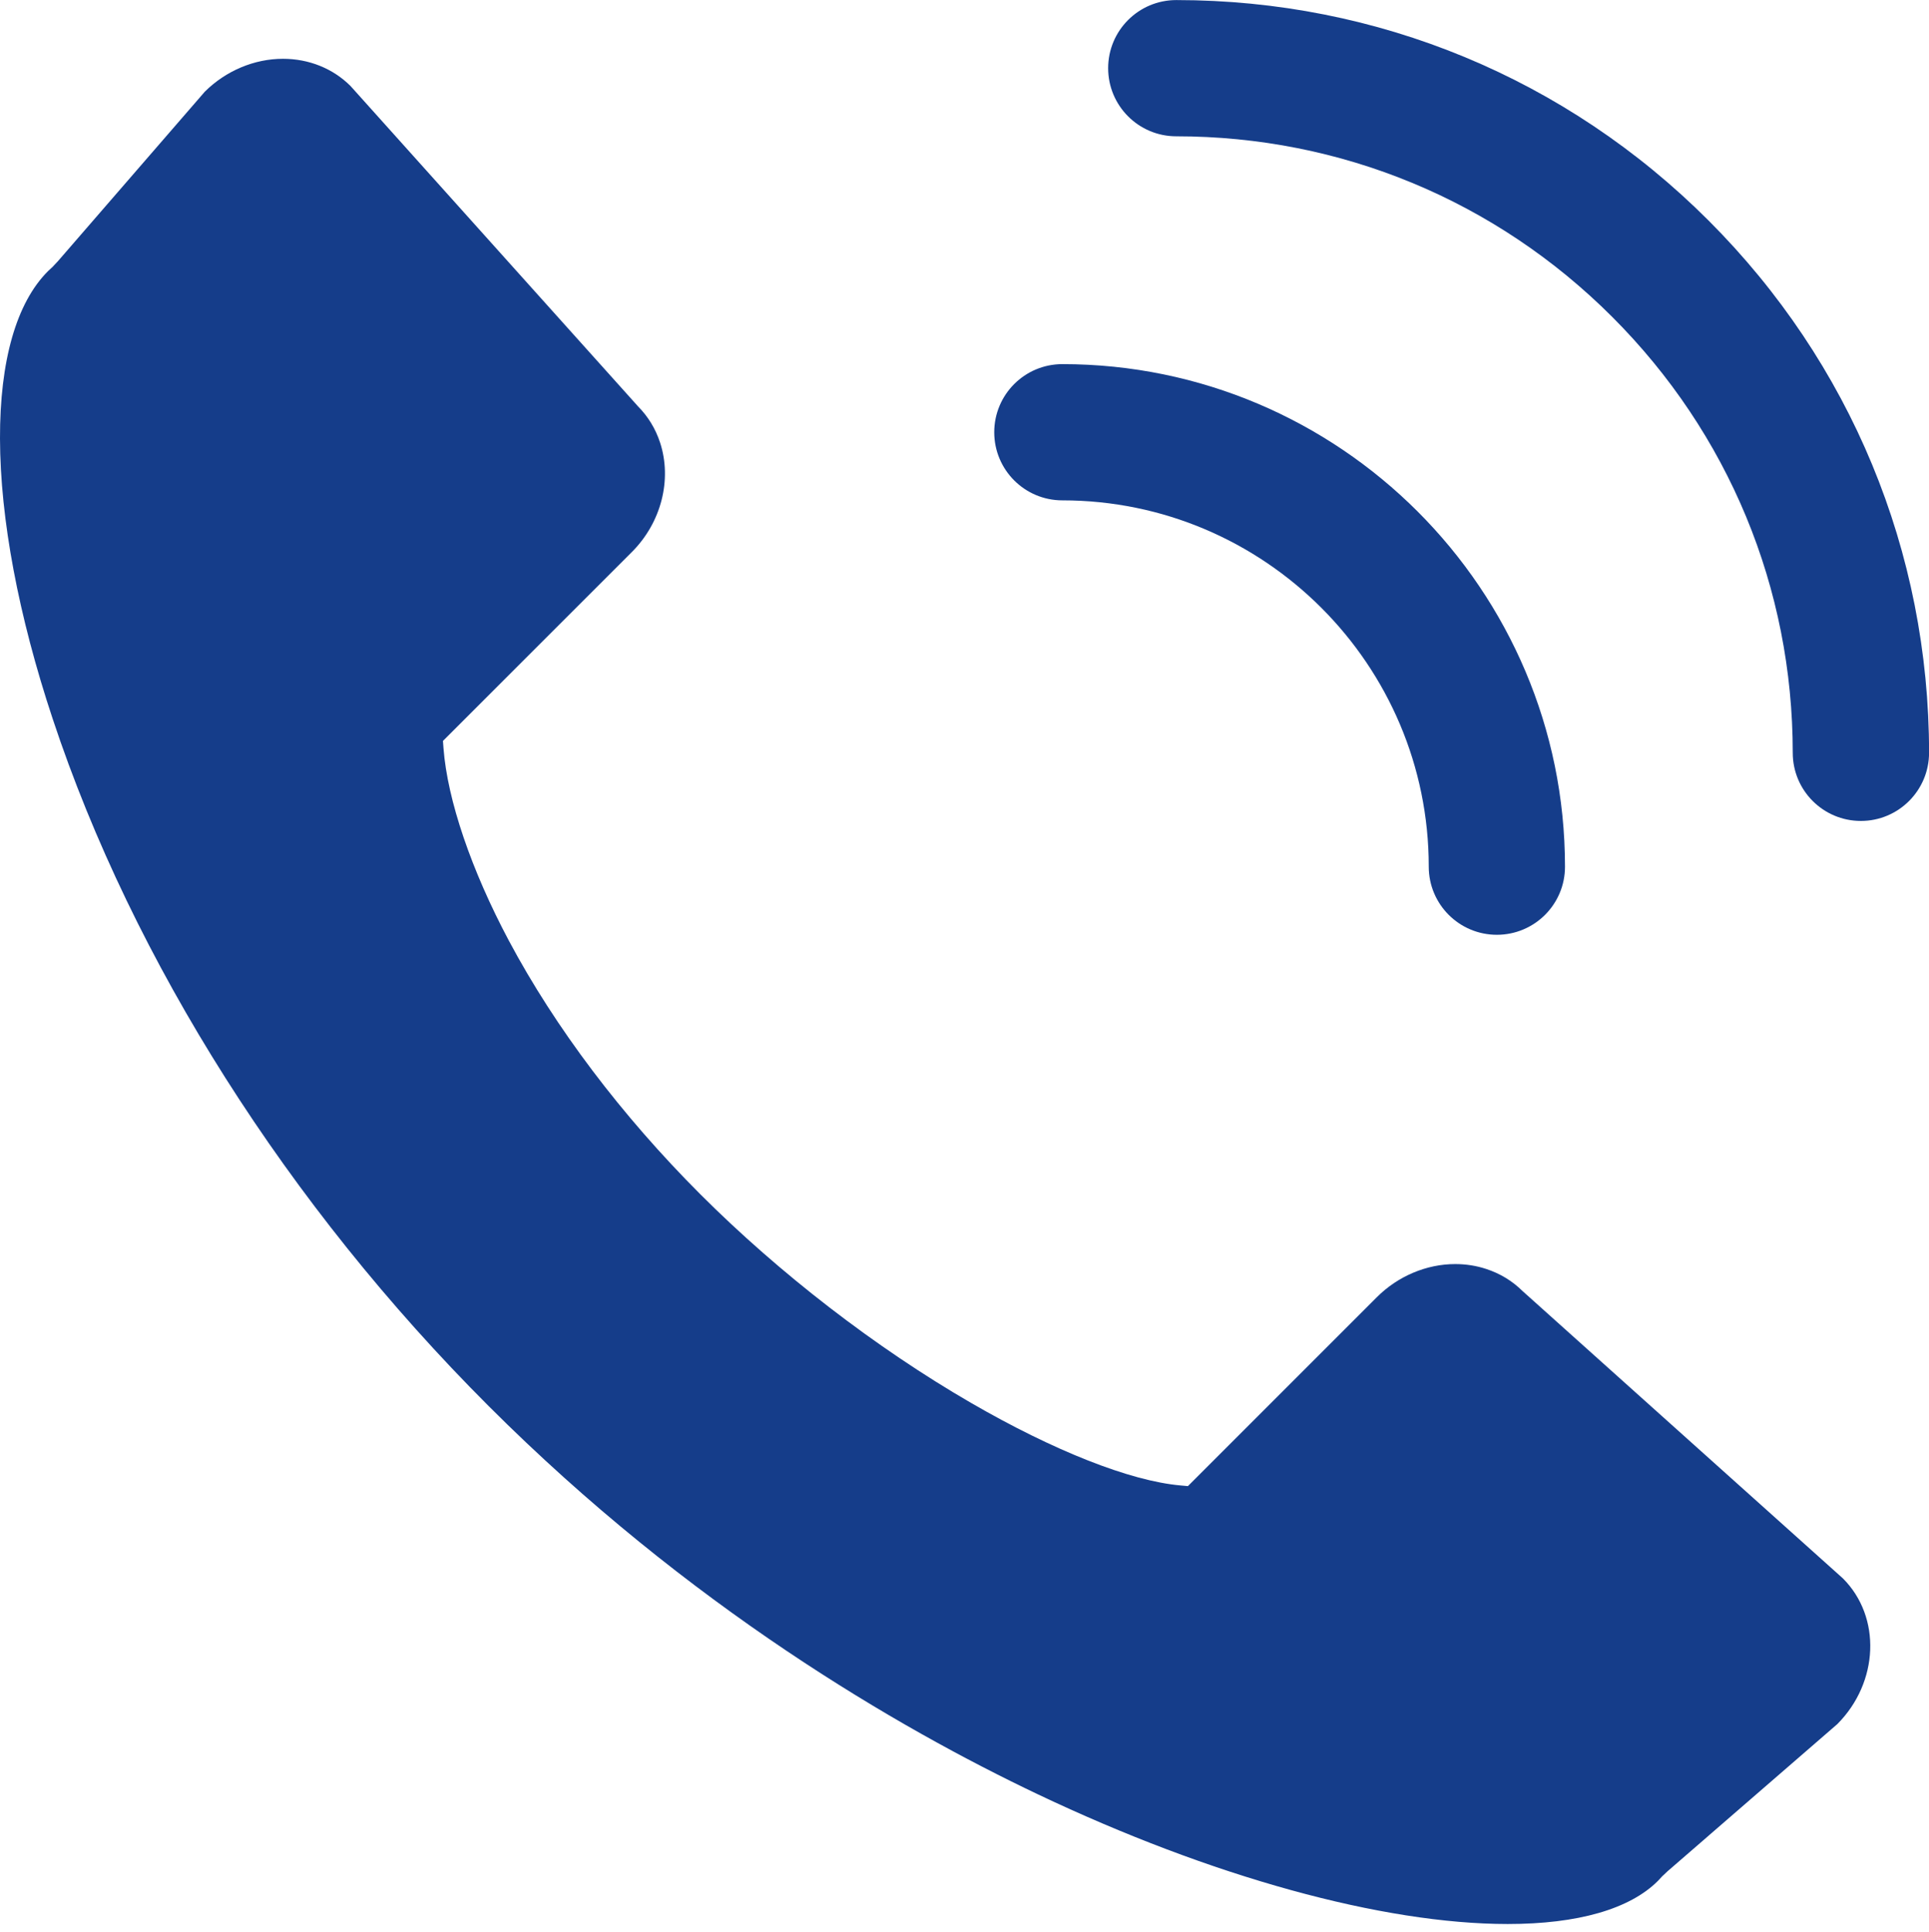 <?xml version="1.0" encoding="utf-8"?>
<!-- Generator: Adobe Illustrator 24.2.3, SVG Export Plug-In . SVG Version: 6.00 Build 0)  -->
<svg version="1.1" id="Ebene_1" xmlns="http://www.w3.org/2000/svg" xmlns:xlink="http://www.w3.org/1999/xlink" x="0px" y="0px"
	 viewBox="0 0 2834.6 2839.2" style="enable-background:new 0 0 2834.6 2839.2;" xml:space="preserve">
<style type="text/css">
	.st0{fill:#153D8A;}
</style>
<g>
	<g>
		<path class="st0" d="M2708.2,2319.6l-469.7-421.3l-0.5-0.4l-0.4-0.4c-15.1-15-33.1-26-53.6-32.7c-14.5-4.8-29.9-7.2-45.6-7.2
			c-42.2,0-84.1,17.7-115,48.5l-270,270l-7.8,7.8l-10.9-1c-73.7-6.5-186.1-50.8-308.3-121.6c-139.6-80.9-280.7-189.7-397.4-306.4
			C913.2,1639,816,1510.3,747.9,1382.6c-55.3-103.8-90.4-206.9-96.2-283l-0.8-10.8l7.7-7.7l270-270c43-43,59.2-106,41.4-160.6
			c-6.7-20.5-17.7-38.5-32.7-53.6l-0.4-0.4l-0.4-0.5L515,126.3c-25.8-25.7-61.1-39.9-99.2-39.9c-42.1,0-83.9,17.6-114.8,48.3
			L85.3,383.6l-0.5,0.6l-0.6,0.6c-2,2-4,4.1-6,6.4l-0.9,1l-1,0.9c-2.2,2-4.1,3.7-5.8,5.4C24.1,444.9-0.3,530.1,0,644.6
			c0.3,117.8,27.1,260.2,77.4,411.7c118.2,356.4,345.7,715,640.5,1009.8c294.7,294.7,601.6,473,807.2,570.7
			c254.8,121.1,506.5,190.6,690.5,190.6c102.9,0,179.2-21.9,220.7-63.4c1.7-1.7,3.5-3.6,5.4-5.8l0.9-1l1-0.9c2.1-1.9,4.3-3.9,6.4-6
			l0.6-0.6l0.6-0.5l248.7-215.6C2761,2472.2,2764.8,2376.3,2708.2,2319.6z"/>
		<polygon class="st0" points="2215.6,2839.2 2215.6,2839.2 2215.6,2839.2 		"/>
	</g>
	<g>
		<path class="st0" d="M2199.6,1373.7c-55.3,0-100.1-44.8-100.1-100.1c0-296.8-241.5-538.3-538.4-538.3
			c-55.3,0-100.1-44.8-100.1-100.1c0-55.3,44.8-100.1,100.1-100.1c407.3,0,738.6,331.3,738.6,738.6
			C2299.7,1328.9,2254.9,1373.7,2199.6,1373.7z"/>
	</g>
	<g>
		<path class="st0" d="M2734.5,1206.4c-55.3,0-100.1-44.8-100.1-100.1c0-242-94.2-469.5-265.3-640.6
			c-171.1-171.1-398.6-265.4-640.6-265.4c-55.3,0-100.1-44.8-100.1-100.1c0-55.3,44.8-100.1,100.1-100.1
			c295.5,0,573.3,115.1,782.2,324c208.9,208.9,324,486.7,324,782.2C2834.6,1161.6,2789.8,1206.4,2734.5,1206.4z"/>
	</g>
</g>
</svg>
